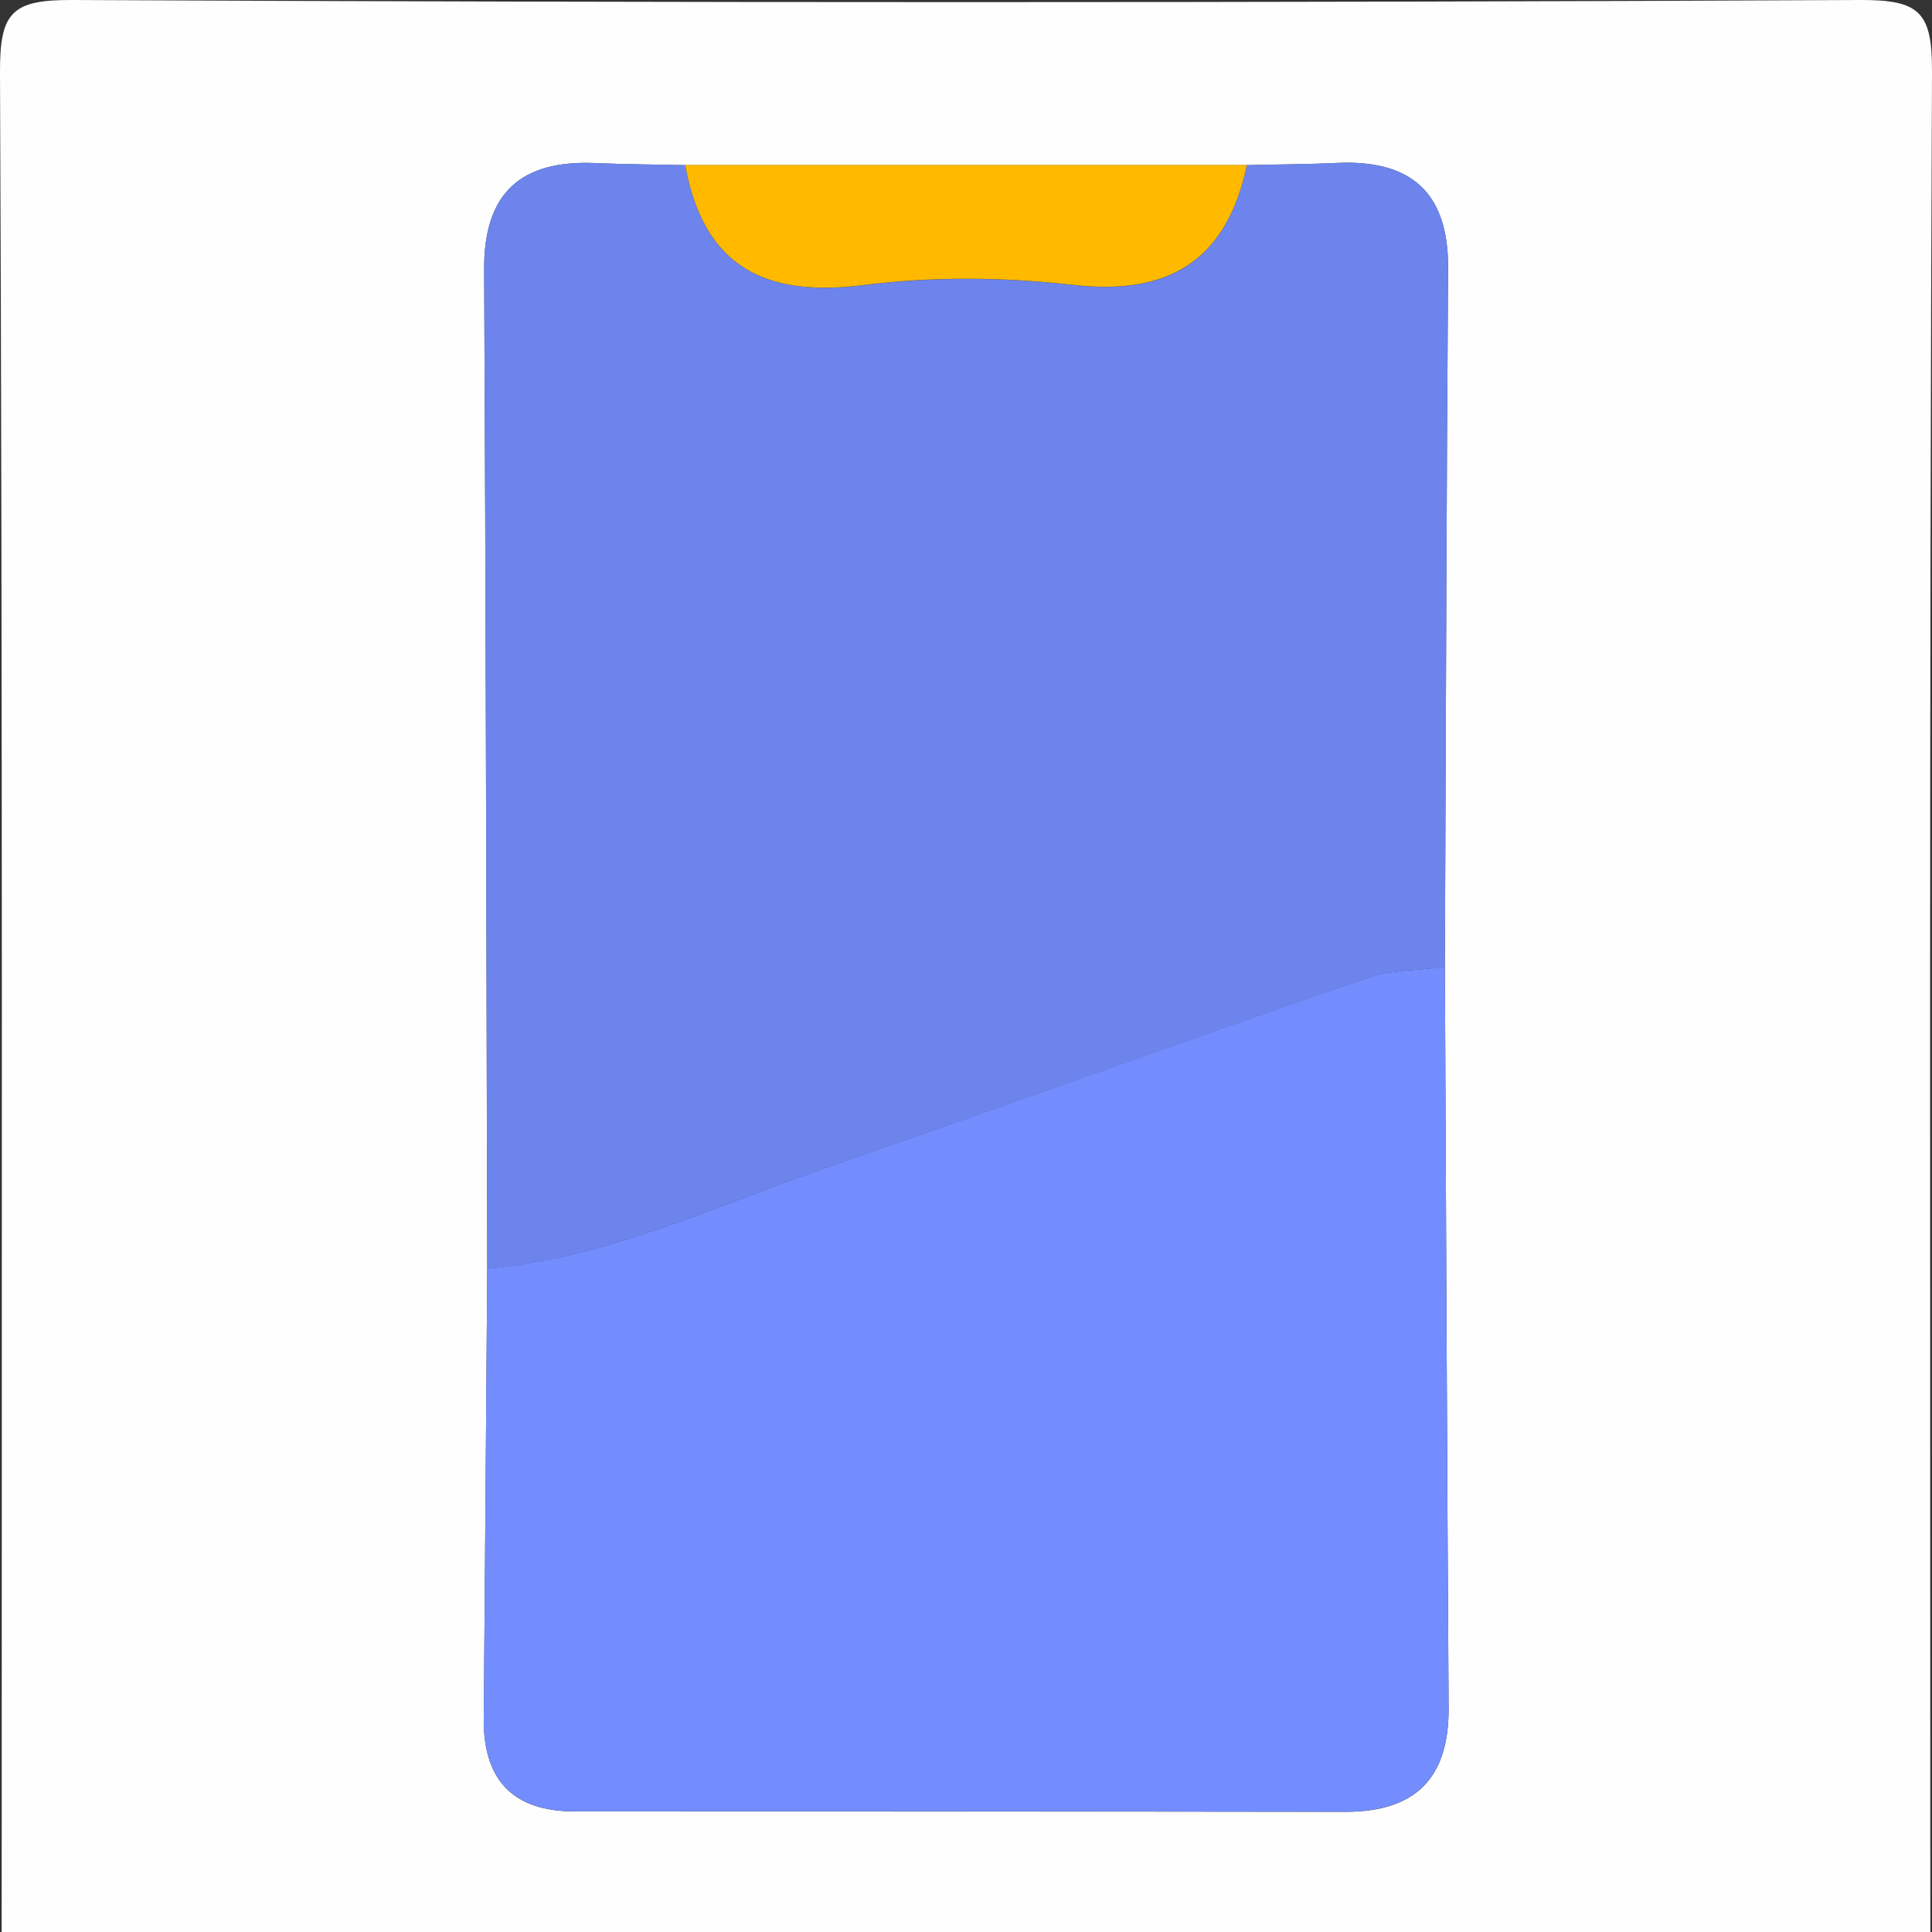 <?xml version="1.0" encoding="UTF-8"?>
<svg id="Calque_1" xmlns="http://www.w3.org/2000/svg" viewBox="0 0 150 150">
  <rect x="0" y="0" width="150" height="150" fill="#333333" stroke="none"/>
  <defs>
    <style>
      .cls-1, .cls-2 {
        fill: #738dff;
      }

      .cls-3 {
        fill: #fefefe;
      }

      .cls-2 {
        opacity: .9;
      }

      .cls-4 {
        fill: #ffba00;
      }
    </style>
  </defs>
  <path class="cls-3" d="M149.87,150H.13c0-48.13.08-96.27-.13-144.4C-.02.94.94-.02,5.59,0c46.27.22,92.54.22,138.82,0,4.65-.02,5.61.94,5.59,5.6-.22,48.13-.13,96.27-.13,144.4ZM53.2,12.82c-2.32-.05-4.65-.06-6.97-.16-5.75-.25-8.67,2.28-8.64,8.23.13,25.87.17,51.73.24,77.6-.09,11.66-.17,23.31-.27,34.97-.04,4.76,2.29,7.18,7.06,7.18,19.94.01,39.87,0,59.81.03,5.48.01,8.08-2.62,8.04-8.08-.12-19.17-.2-38.34-.29-57.51.08-18.08.12-36.16.25-54.24.04-5.95-2.92-8.46-8.66-8.19-2.32.11-4.64.11-6.96.17-14.53,0-29.07,0-43.6,0Z"/>
  <path class="cls-2" d="M37.83,98.49c-.07-25.87-.11-51.73-.24-77.6-.03-5.95,2.89-8.48,8.64-8.23,2.32.1,4.65.11,6.97.16,1.43,7.87,6.16,10.29,13.86,9.32,5.35-.68,10.91-.62,16.27-.01,7.53.85,11.9-1.97,13.48-9.31,2.32-.05,4.64-.06,6.96-.17,5.74-.27,8.7,2.24,8.66,8.19-.13,18.08-.17,36.16-.25,54.24-2.03.27-4.18.22-6.08.88-14.16,4.89-28.25,9.97-42.4,14.87-8.5,2.94-16.72,6.89-25.87,7.67Z"/>
  <path class="cls-1" d="M37.83,98.49c9.15-.78,17.37-4.72,25.87-7.67,14.15-4.9,28.24-9.99,42.4-14.87,1.9-.66,4.05-.6,6.08-.88.09,19.17.17,38.34.29,57.51.03,5.46-2.57,8.09-8.04,8.08-19.94-.04-39.87-.02-59.81-.03-4.76,0-7.1-2.42-7.06-7.18.1-11.66.18-23.31.27-34.97Z"/>
  <path class="cls-4" d="M96.81,12.81c-1.57,7.34-5.95,10.16-13.48,9.31-5.36-.61-10.92-.67-16.27.01-7.69.98-12.43-1.44-13.86-9.32,14.53,0,29.07,0,43.6,0Z"/>
</svg>